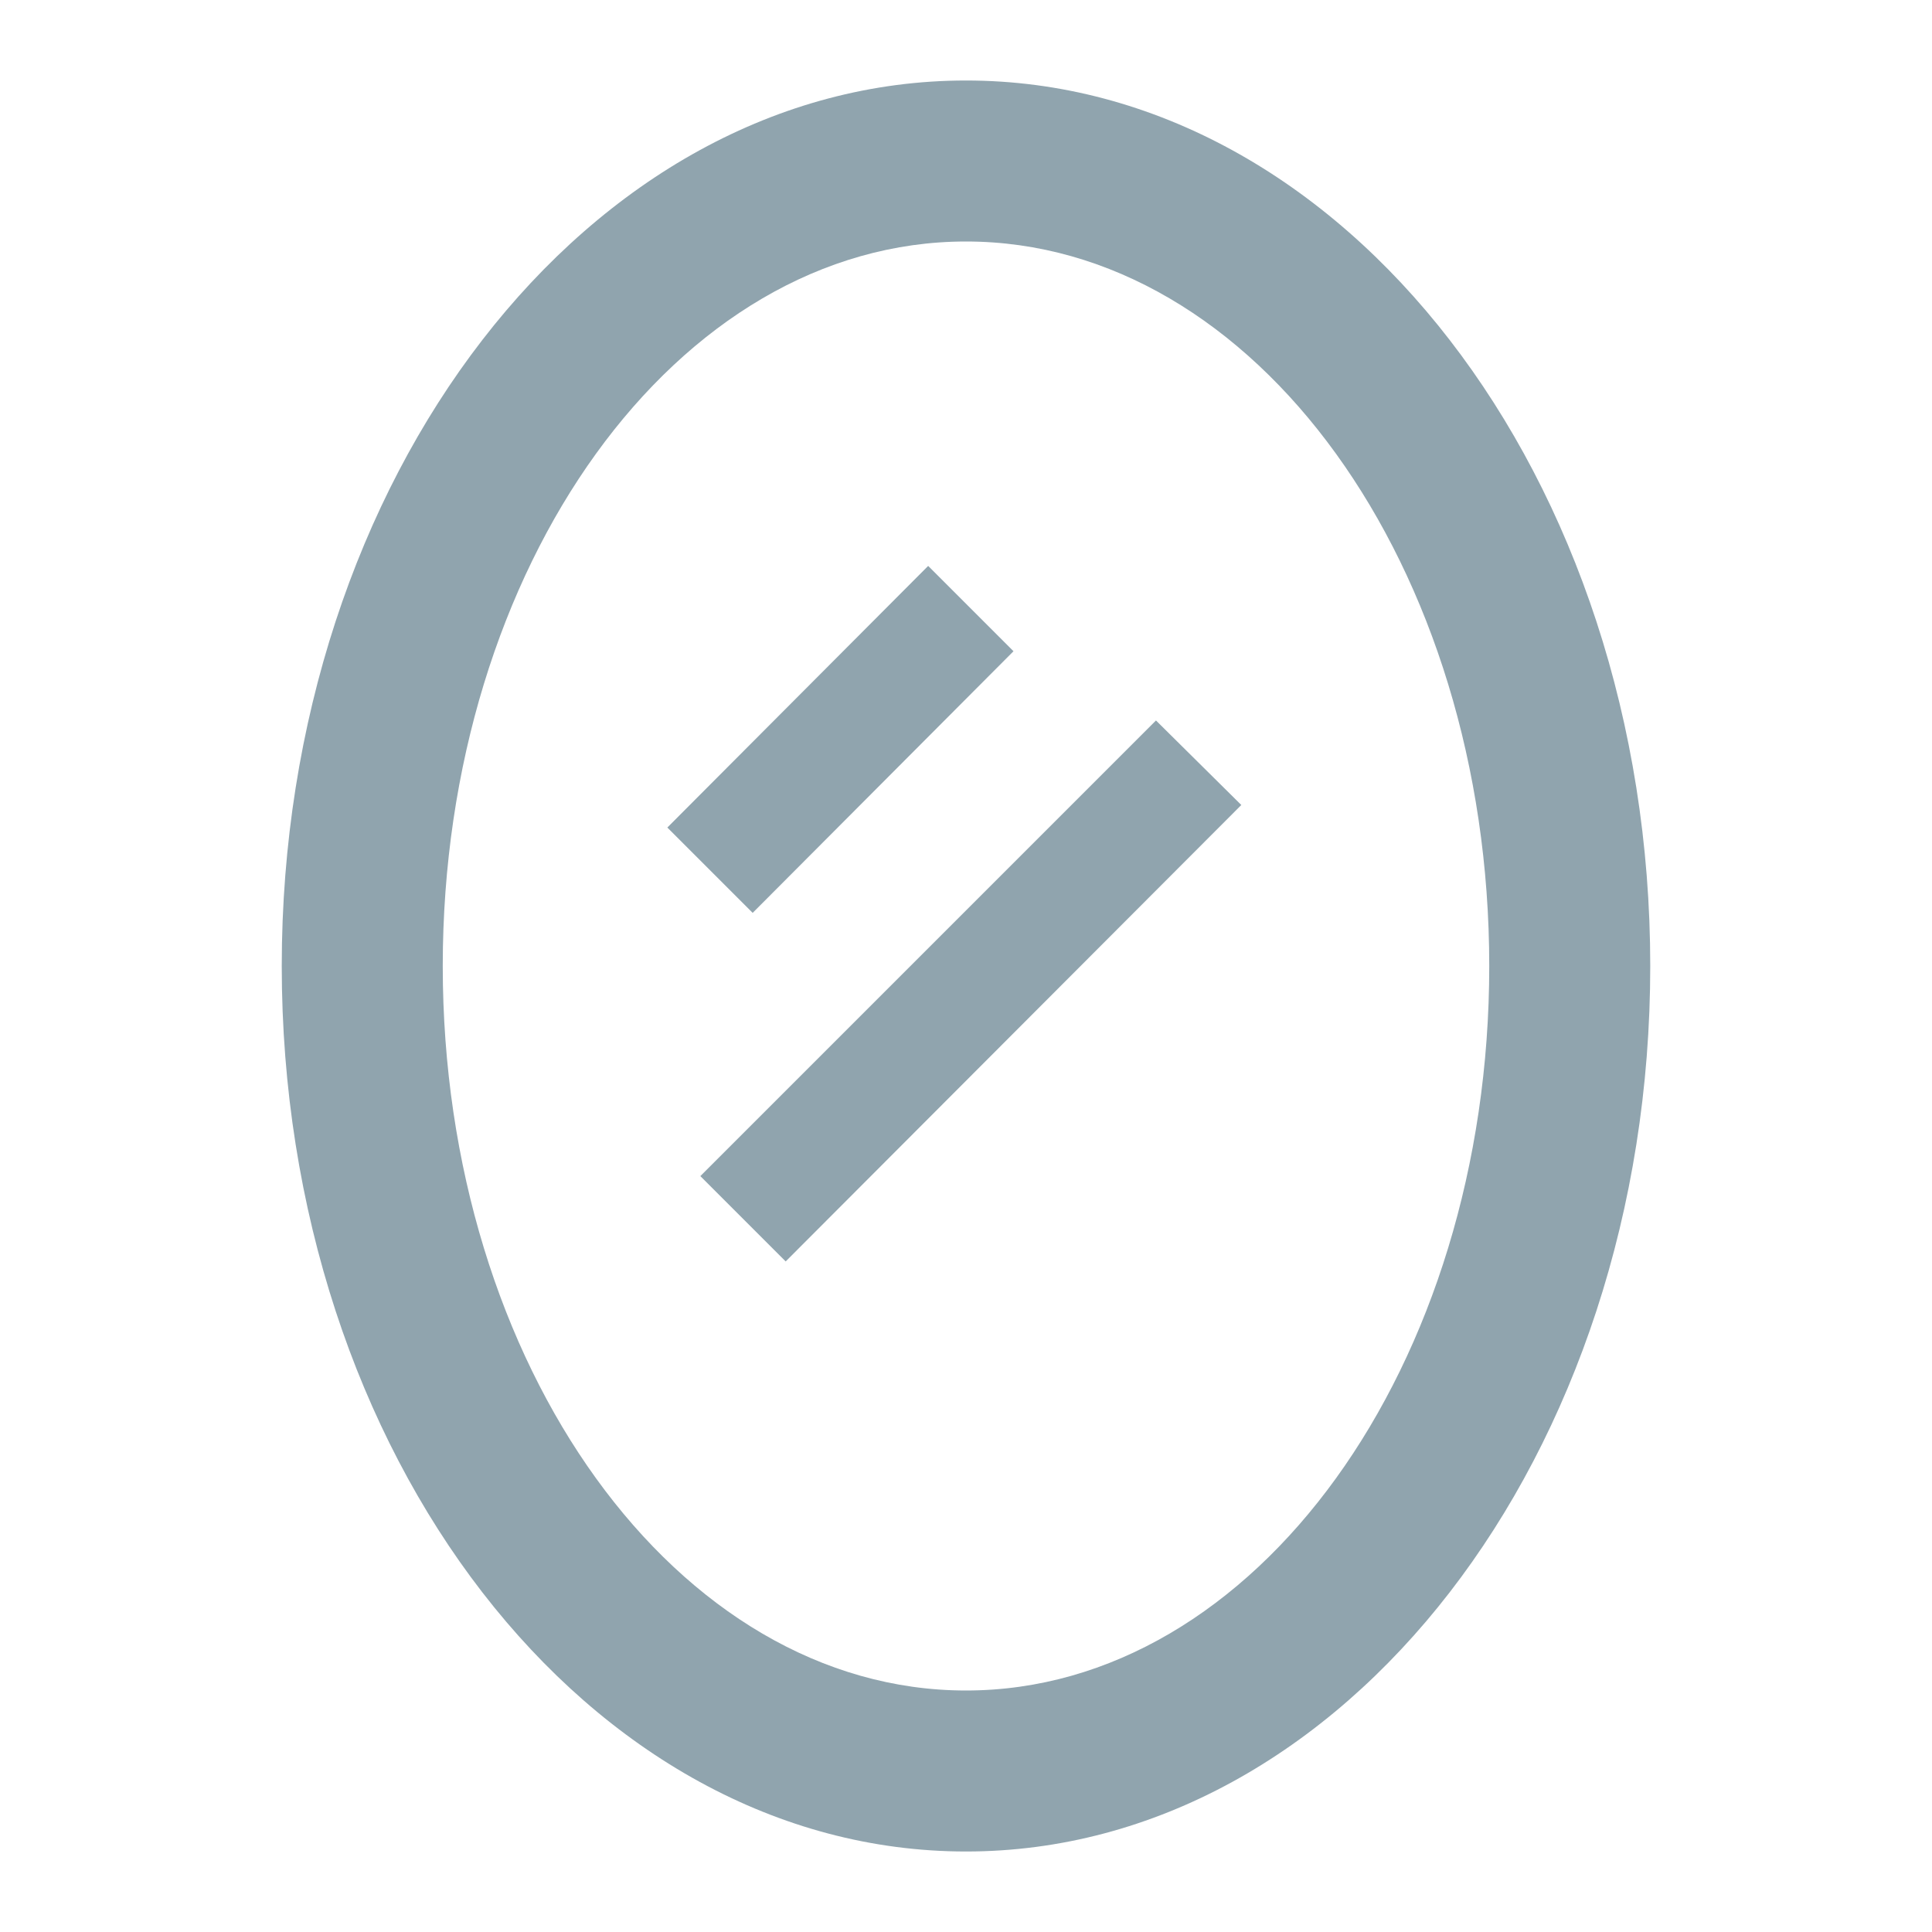 <svg xmlns="http://www.w3.org/2000/svg" viewBox="0 0 24 24" width="16px" height="16px">
    <path fill="#90A4AE"
          d="M12 1C16.69 1 20.5 5.93 20.5 12C20.5 18.08 16.69 23 12 23C7.31 23 3.5 18.08 3.5 12C3.5 5.93 7.31 1 12 1M12 3C8.41 3 5.5 7.03 5.5 12C5.5 16.97 8.41 21 12 21C15.59 21 18.5 16.97 18.5 12C18.5 7.03 15.59 3 12 3M8.29 10.28L11.53 7.03L12.59 8.09L9.35 11.34L8.29 10.28M8.7 14.61L14.36 8.95L15.42 10L9.76 15.67L8.7 14.61Z" />
</svg>